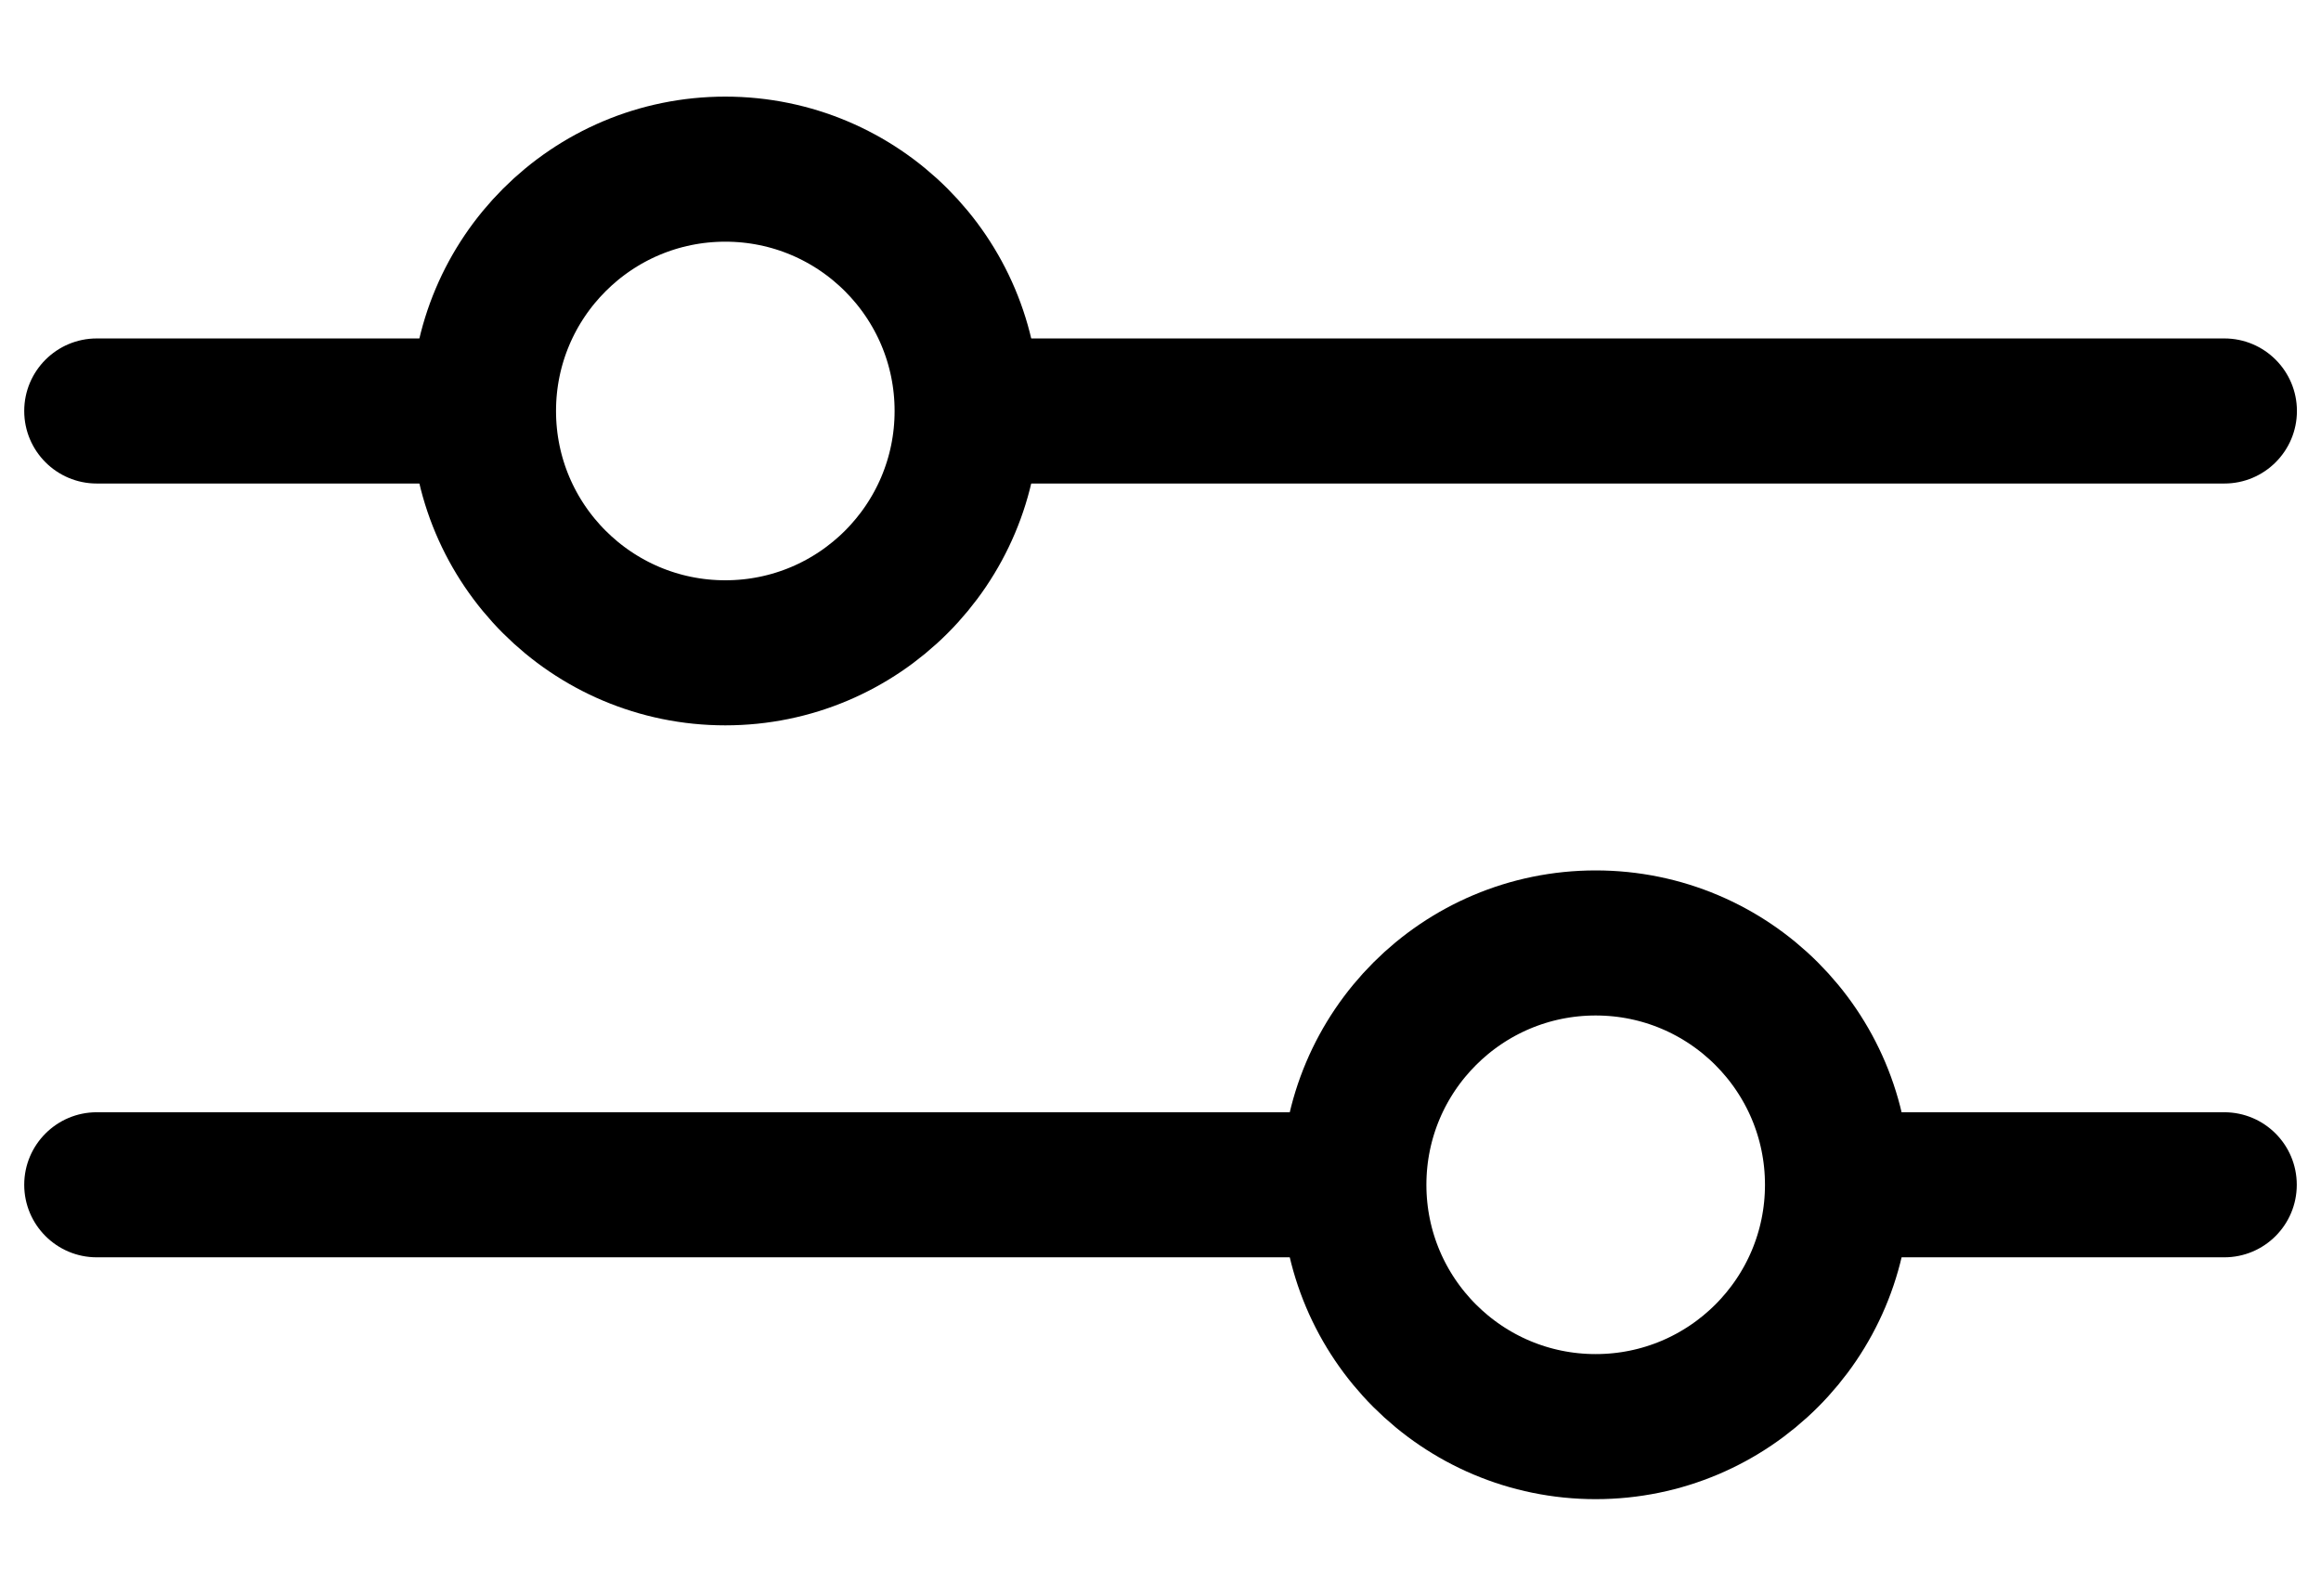 <svg width="16" height="11" viewBox="0 0 16 11" fill="none" xmlns="http://www.w3.org/2000/svg">
<path fill-rule="evenodd" clip-rule="evenodd" d="M3.41 2.333C3.36 2.491 3.333 2.659 3.333 2.833C3.333 3.007 3.36 3.175 3.41 3.333L0.667 3.333C0.391 3.333 0.167 3.109 0.167 2.833C0.167 2.557 0.391 2.333 0.667 2.333H3.41ZM6.591 2.333L15.334 2.333C15.61 2.333 15.834 2.557 15.834 2.833C15.834 3.109 15.61 3.333 15.334 3.333L6.591 3.333C6.64 3.175 6.667 3.007 6.667 2.833C6.667 2.659 6.64 2.491 6.591 2.333Z" fill="black"/>
<ellipse cx="5" cy="2.833" rx="1.667" ry="1.667" transform="rotate(-180 5 2.833)" stroke="black" stroke-linecap="round"/>
<path fill-rule="evenodd" clip-rule="evenodd" d="M12.59 8.667C12.64 8.509 12.667 8.341 12.667 8.167C12.667 7.993 12.64 7.825 12.59 7.667H15.333C15.61 7.667 15.833 7.891 15.833 8.167C15.833 8.443 15.61 8.667 15.333 8.667H12.59ZM9.41 8.667H0.667C0.391 8.667 0.167 8.443 0.167 8.167C0.167 7.891 0.391 7.667 0.667 7.667H9.41C9.36 7.825 9.333 7.993 9.333 8.167C9.333 8.341 9.36 8.509 9.41 8.667Z" fill="black"/>
<ellipse cx="11" cy="8.167" rx="1.667" ry="1.667" stroke="black" stroke-linecap="round"/>
</svg>
